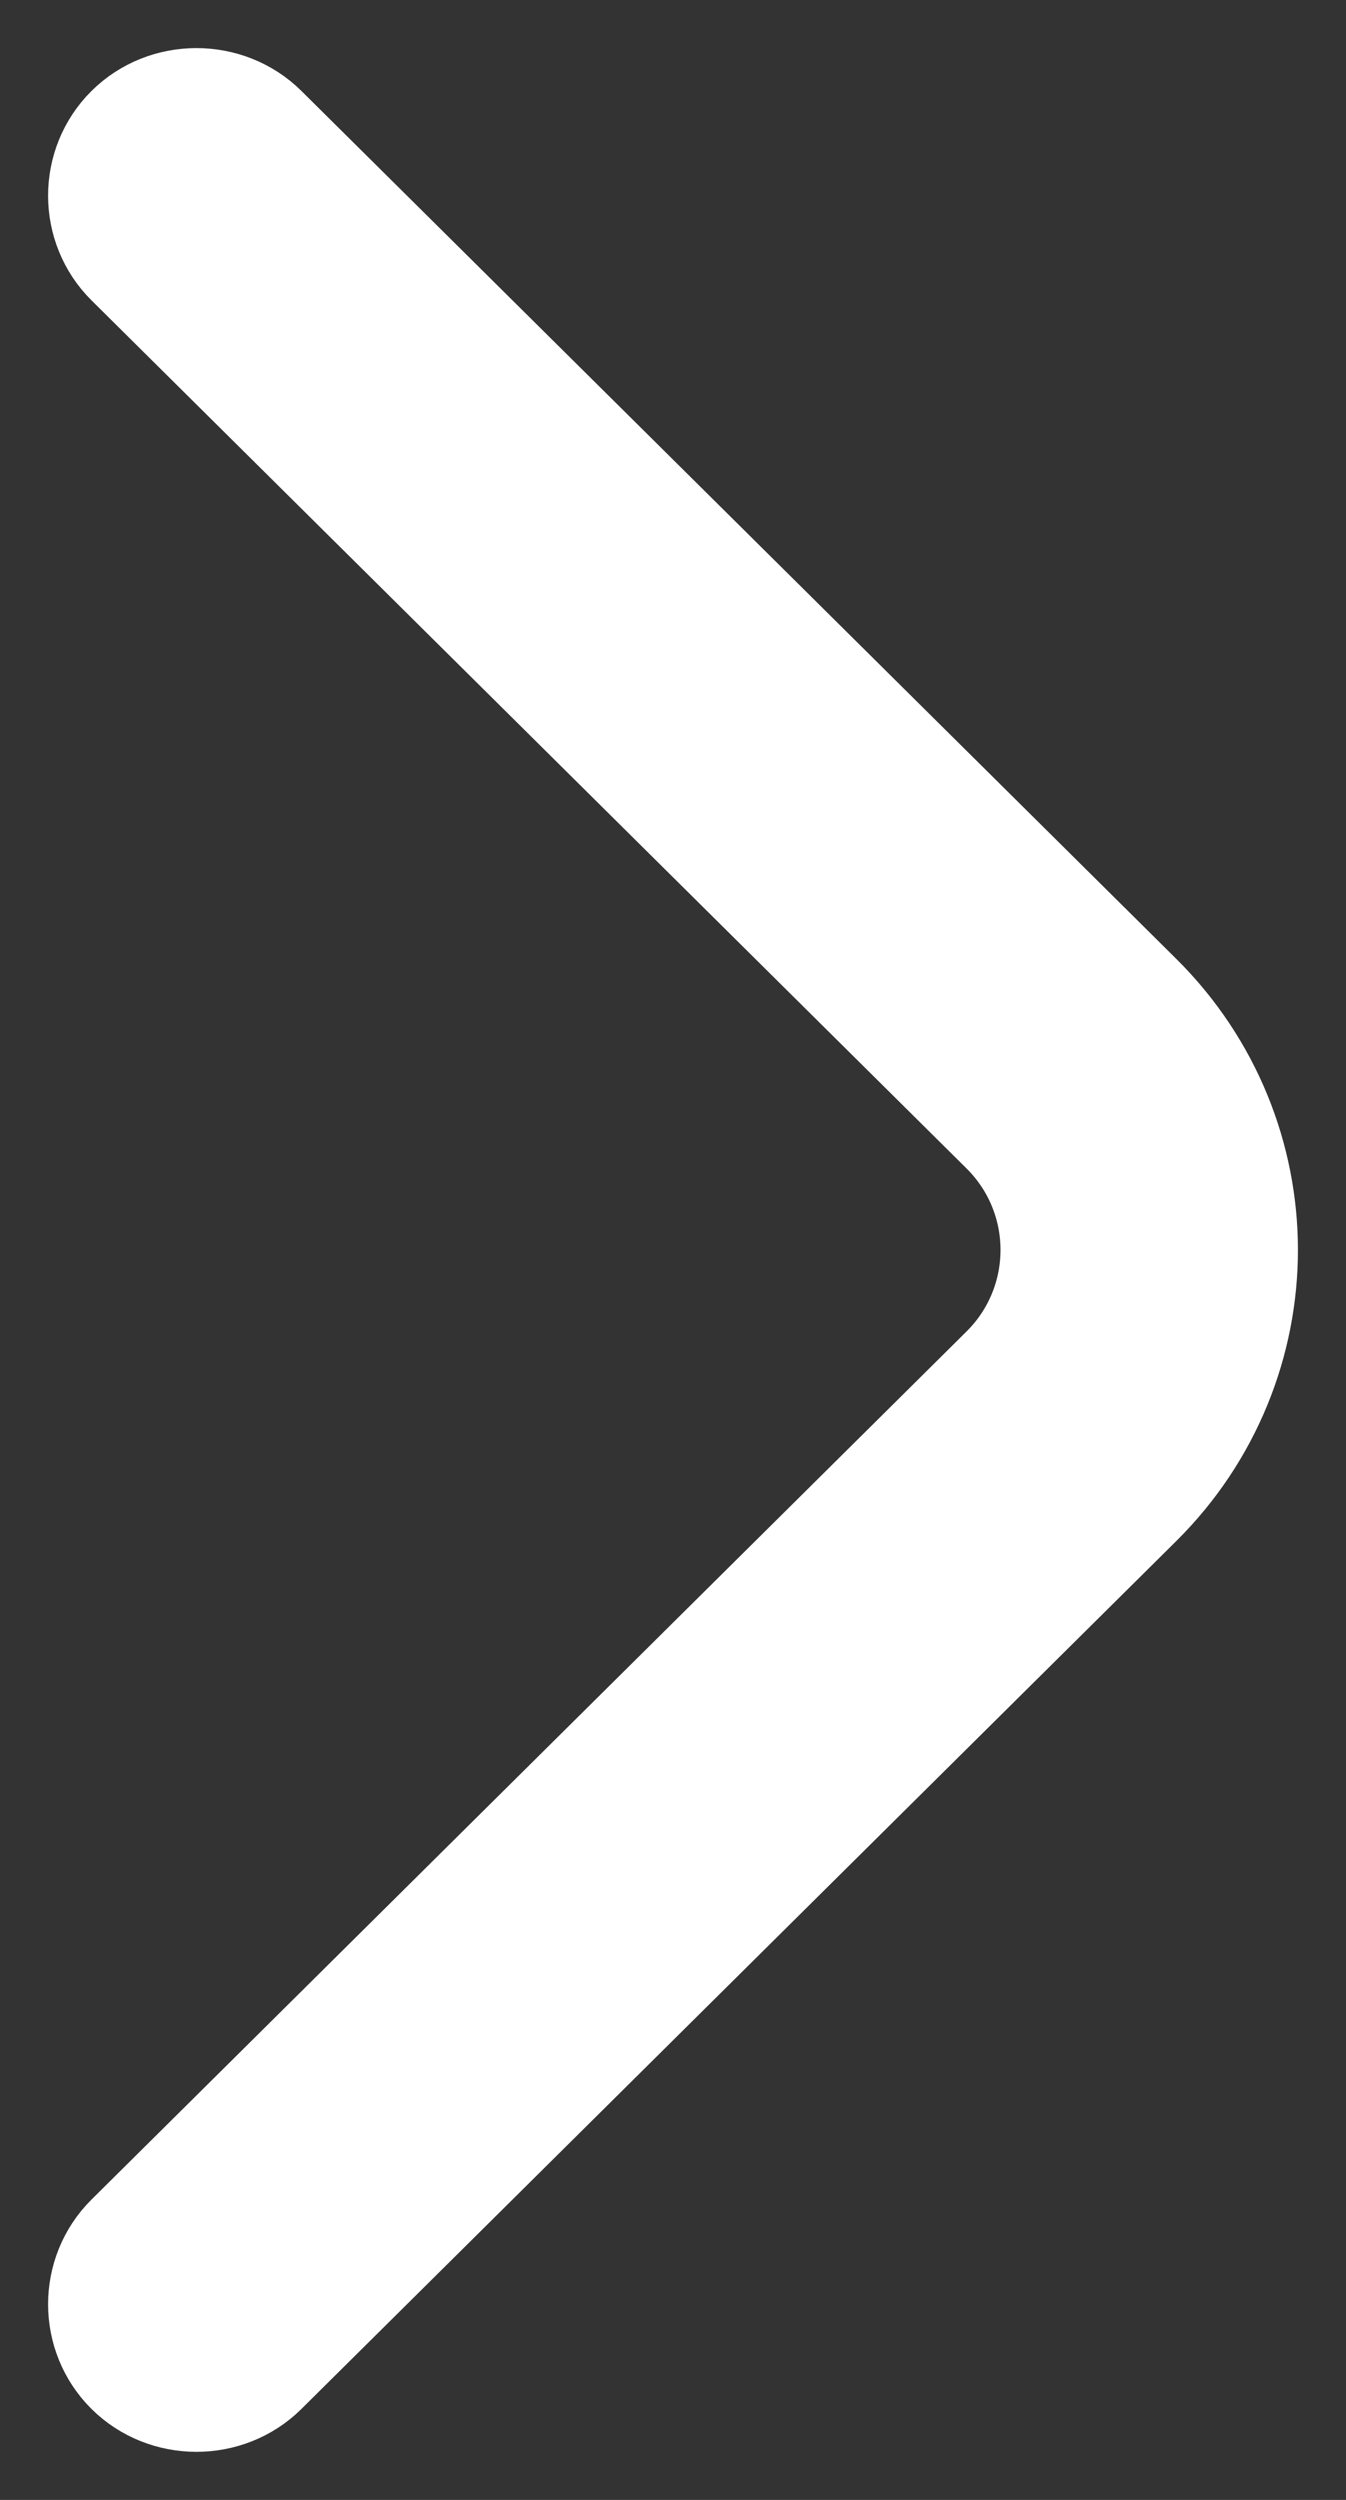 <svg width="14" height="26" viewBox="0 0 14 26" fill="none" xmlns="http://www.w3.org/2000/svg">
<rect x="0" y="0" width="14" height="26" fill="#333333" stroke="none"/>
<path d="M13 13C13 13.969 12.623 14.938 11.883 15.672L2.783 24.699C2.378 25.1 1.708 25.1 1.304 24.699C0.899 24.297 0.899 23.633 1.304 23.231L10.404 14.204C11.074 13.54 11.074 12.46 10.404 11.796L1.304 2.769C0.899 2.367 0.899 1.703 1.304 1.301C1.708 0.9 2.378 0.9 2.783 1.301L11.883 10.328C12.623 11.062 13 12.031 13 13Z" fill="white" stroke="white"/>
</svg>
